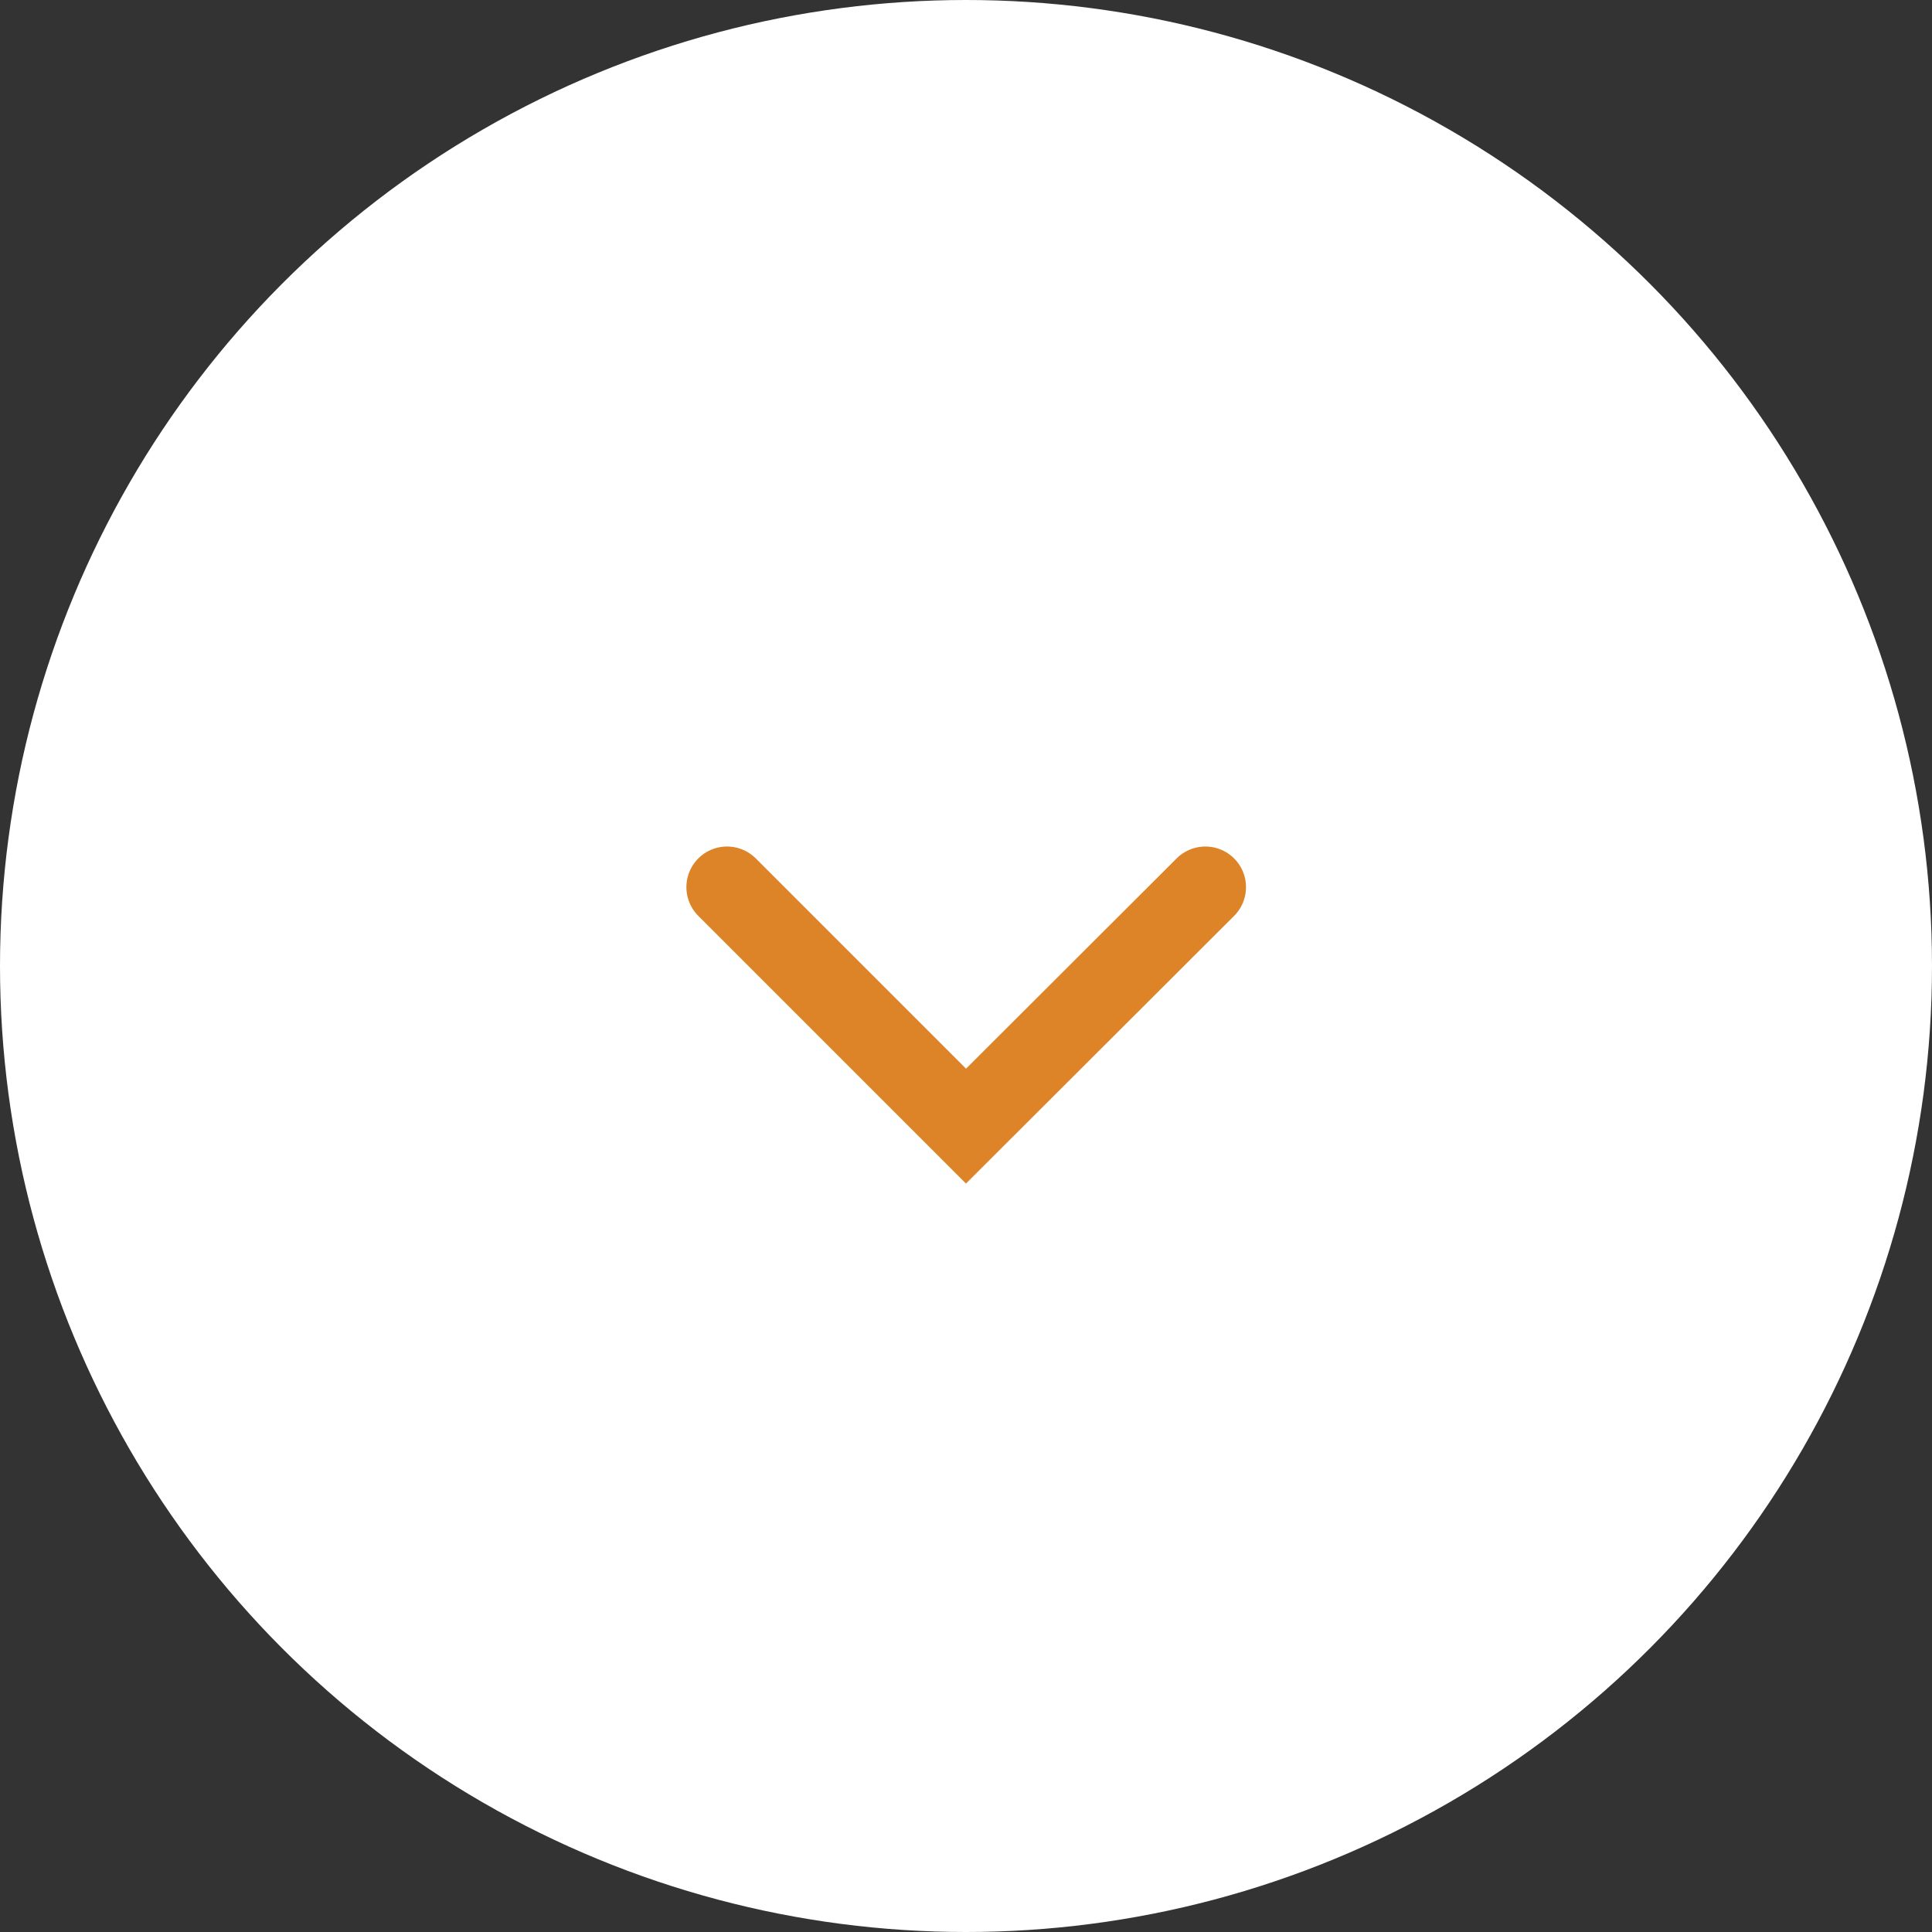 <svg xmlns="http://www.w3.org/2000/svg" viewBox="0 0 47.54 47.54"><rect x="0" y="0" width="47.54" height="47.54" fill="#333333" stroke="none"/><defs><style>.cls-1{fill:#fff;}.cls-2{fill:none;stroke:#dc8427;stroke-linecap:round;stroke-miterlimit:10;stroke-width:2px;}</style></defs><g id="Layer_2" data-name="Layer 2"><g id="ΦΙΛΤΡΑ"><circle class="cls-1" cx="23.77" cy="23.77" r="23.77"/><polyline class="cls-2" points="29.66 21.83 23.77 27.71 17.89 21.83"/></g></g></svg>
